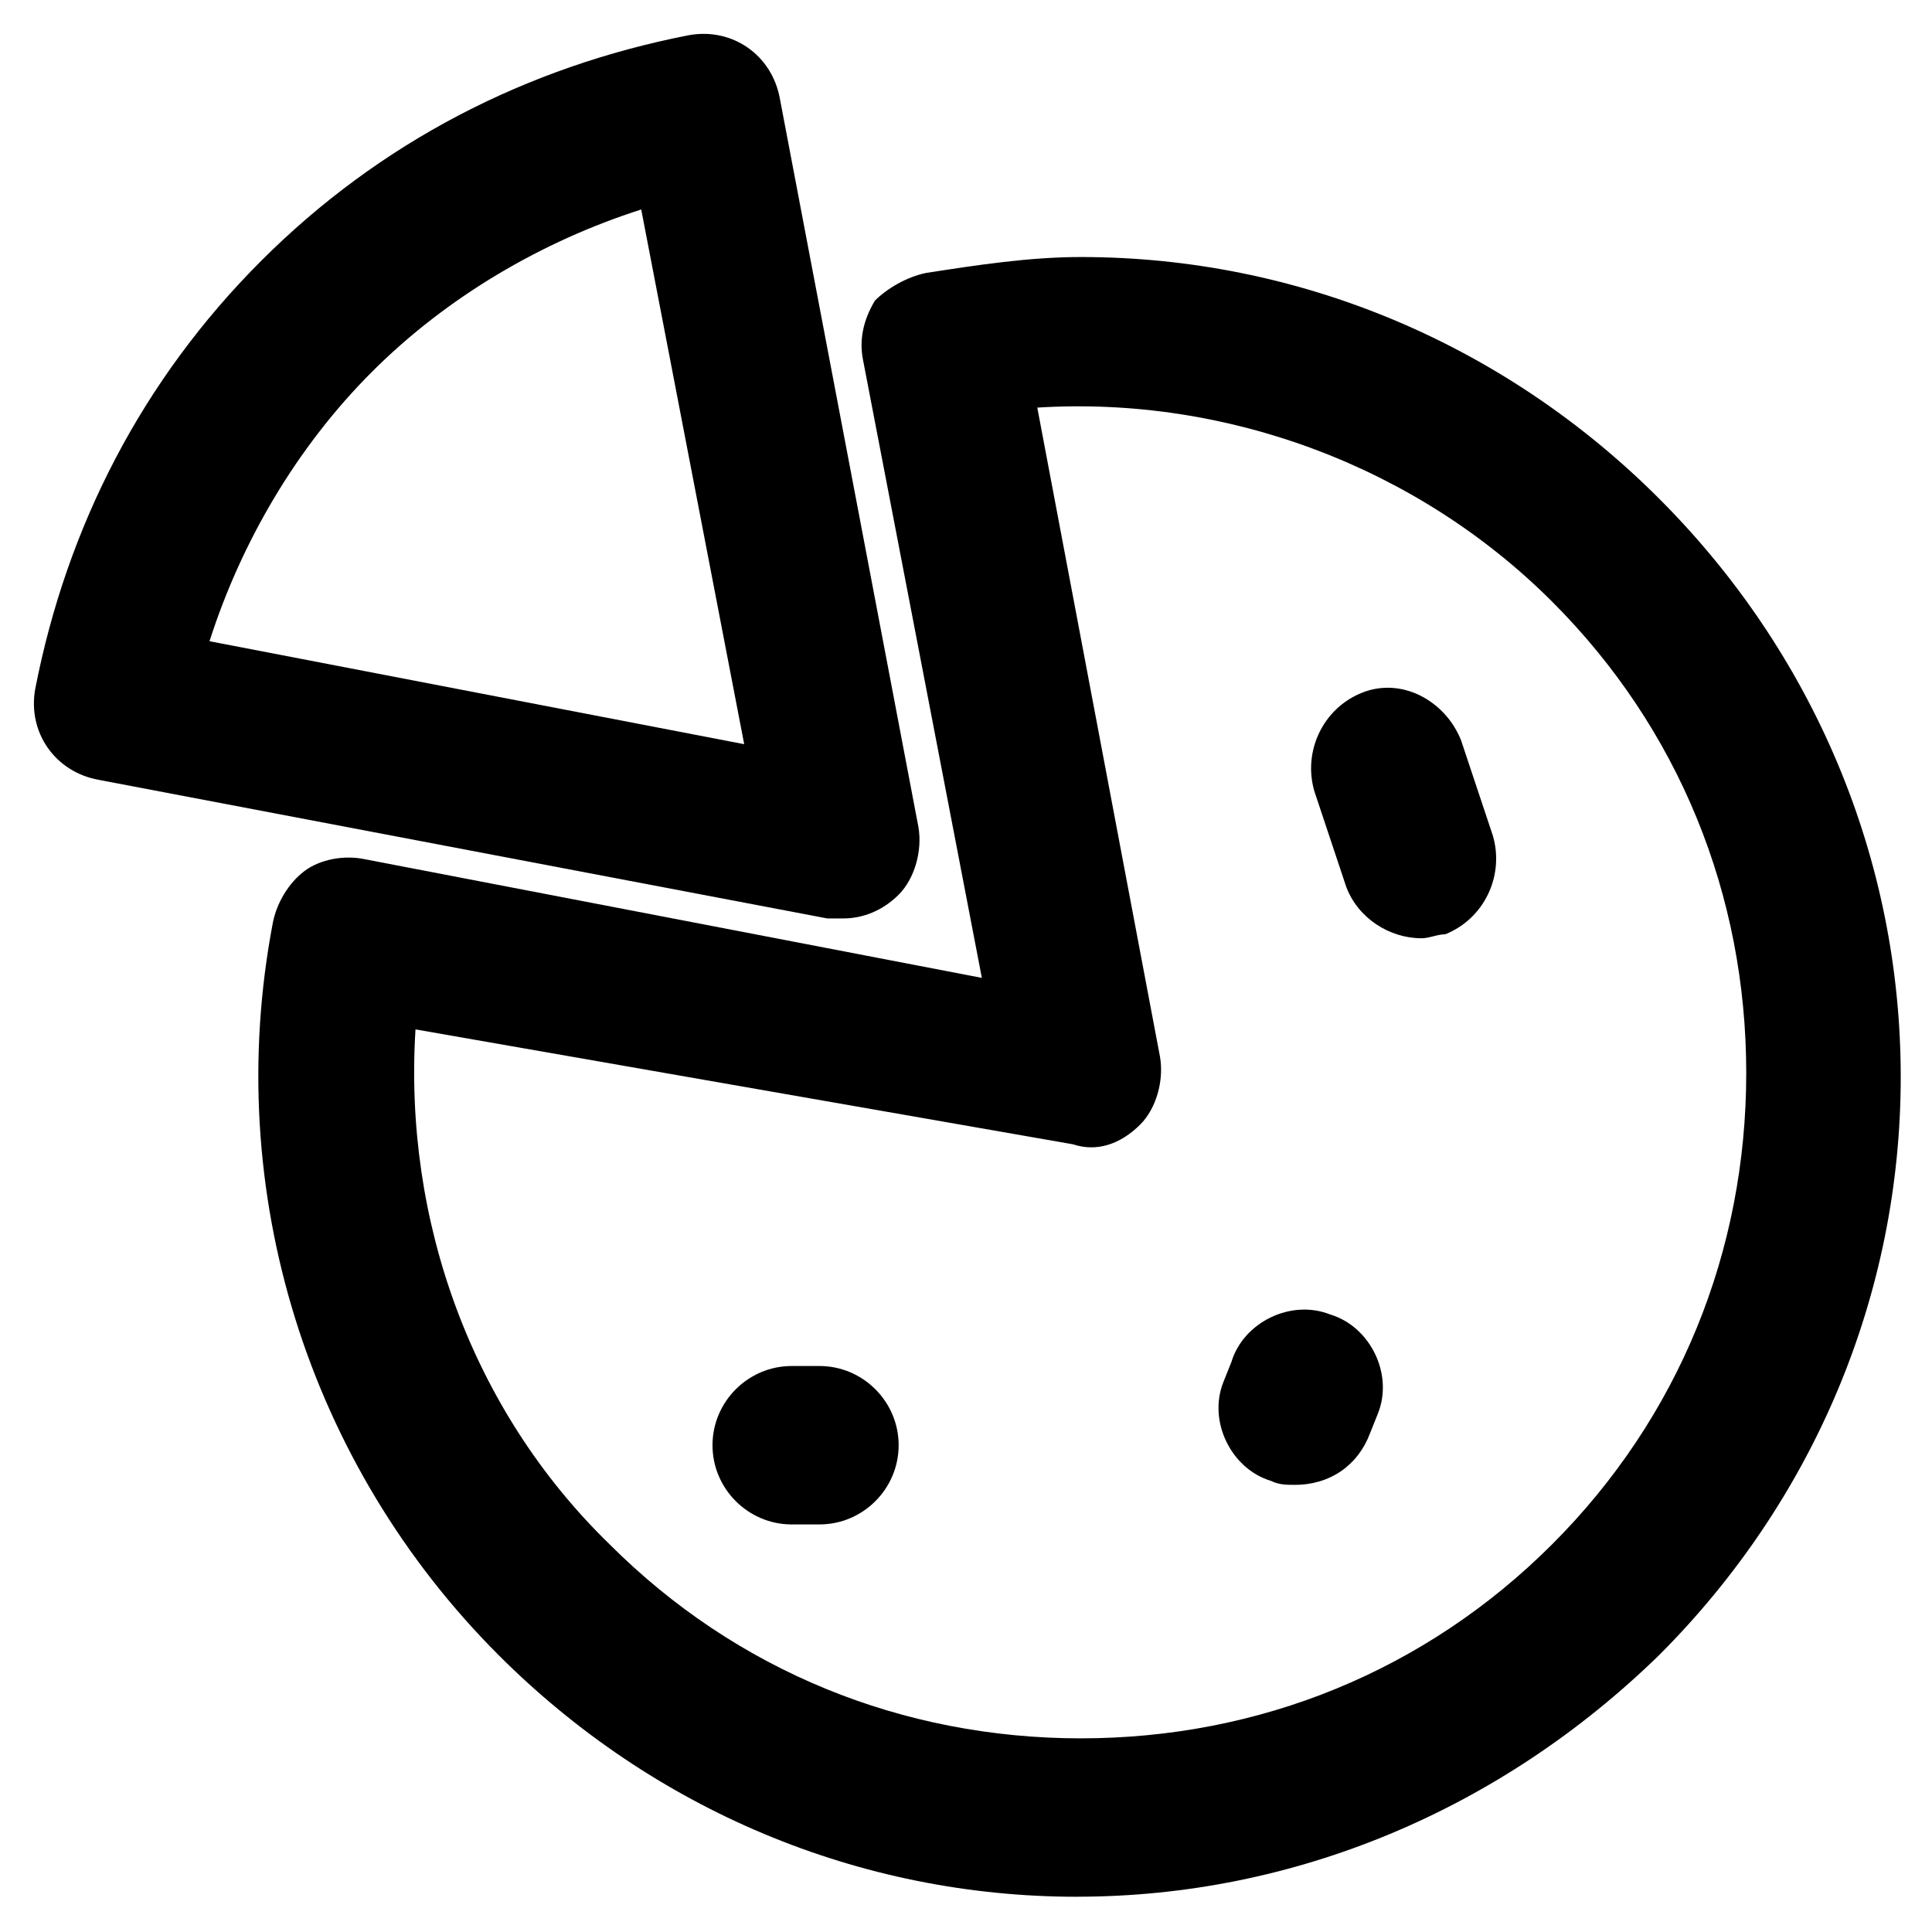 <?xml version="1.0" encoding="UTF-8"?>
<!-- Uploaded to: SVG Repo, www.svgrepo.com, Generator: SVG Repo Mixer Tools -->
<svg fill="#000000" width="800px" height="800px" version="1.1" viewBox="144 144 512 512" xmlns="http://www.w3.org/2000/svg">
 <g>
  <path d="m367.46 387.4h-4.199l-193.12-36.734c-11.547-2.102-18.895-12.598-16.797-24.141 8.398-43.035 28.34-81.867 59.828-113.36 31.488-31.492 70.324-51.434 113.36-59.832 11.547-2.098 22.043 5.246 24.141 16.793l36.734 193.13c1.051 6.297-1.051 13.645-5.246 17.844-4.199 4.199-9.449 6.297-14.695 6.297zm-167.94-73.473 141.7 27.289-27.289-141.7c-26.238 8.398-51.43 23.094-71.371 43.035s-34.637 45.133-43.035 71.371z"/>
  <path d="m429.39 646.66c-57.727 0-112.31-23.09-153.24-64.027-50.383-50.383-73.473-122.8-59.828-194.18 1.051-5.246 4.199-10.496 8.398-13.645 4.199-3.148 10.496-4.199 15.742-3.148l163.74 31.488-31.488-163.74c-1.051-5.246 0-10.496 3.148-15.742 3.152-3.152 8.398-6.301 13.648-7.352 13.645-2.098 27.289-4.199 40.934-4.199 57.727 0 112.31 23.09 153.24 64.027 40.934 40.934 64.027 95.516 64.027 153.24 0 57.727-23.09 112.31-64.027 153.24-41.984 40.934-96.562 64.027-154.29 64.027zm-175.28-229.86c-3.148 50.383 14.695 100.76 51.43 136.45 33.586 33.586 77.672 51.43 124.9 51.43s91.316-17.844 124.9-51.43c33.586-33.586 51.43-77.672 51.43-124.9 0-47.23-17.844-91.316-51.43-124.9-35.688-35.688-86.066-54.578-136.45-51.43l32.539 172.14c1.051 6.297-1.051 13.645-5.246 17.844-5.246 5.246-11.547 7.348-17.844 5.246z"/>
  <path d="m361.16 547.99h-7.348c-11.547 0-20.992-9.445-20.992-20.992s9.445-20.992 20.992-20.992h7.348c11.547 0 20.992 9.445 20.992 20.992s-9.449 20.992-20.992 20.992z"/>
  <path d="m487.12 537.5c-2.098 0-4.199 0-6.297-1.051-10.496-3.148-16.793-15.742-12.594-26.238l2.098-5.246c3.148-10.496 15.742-16.793 26.238-12.594 10.496 3.148 16.793 15.742 12.594 26.238l-2.098 5.246c-3.148 8.398-10.496 13.645-19.941 13.645z"/>
  <path d="m520.7 392.65c-8.398 0-16.793-5.246-19.941-13.645l-8.398-25.191c-3.148-10.496 2.098-22.043 12.594-26.238 10.496-4.199 22.043 2.098 26.238 12.594l8.398 25.191c3.148 10.496-2.098 22.043-12.594 26.238-2.098 0-4.199 1.051-6.297 1.051z"/>
 </g>
</svg>